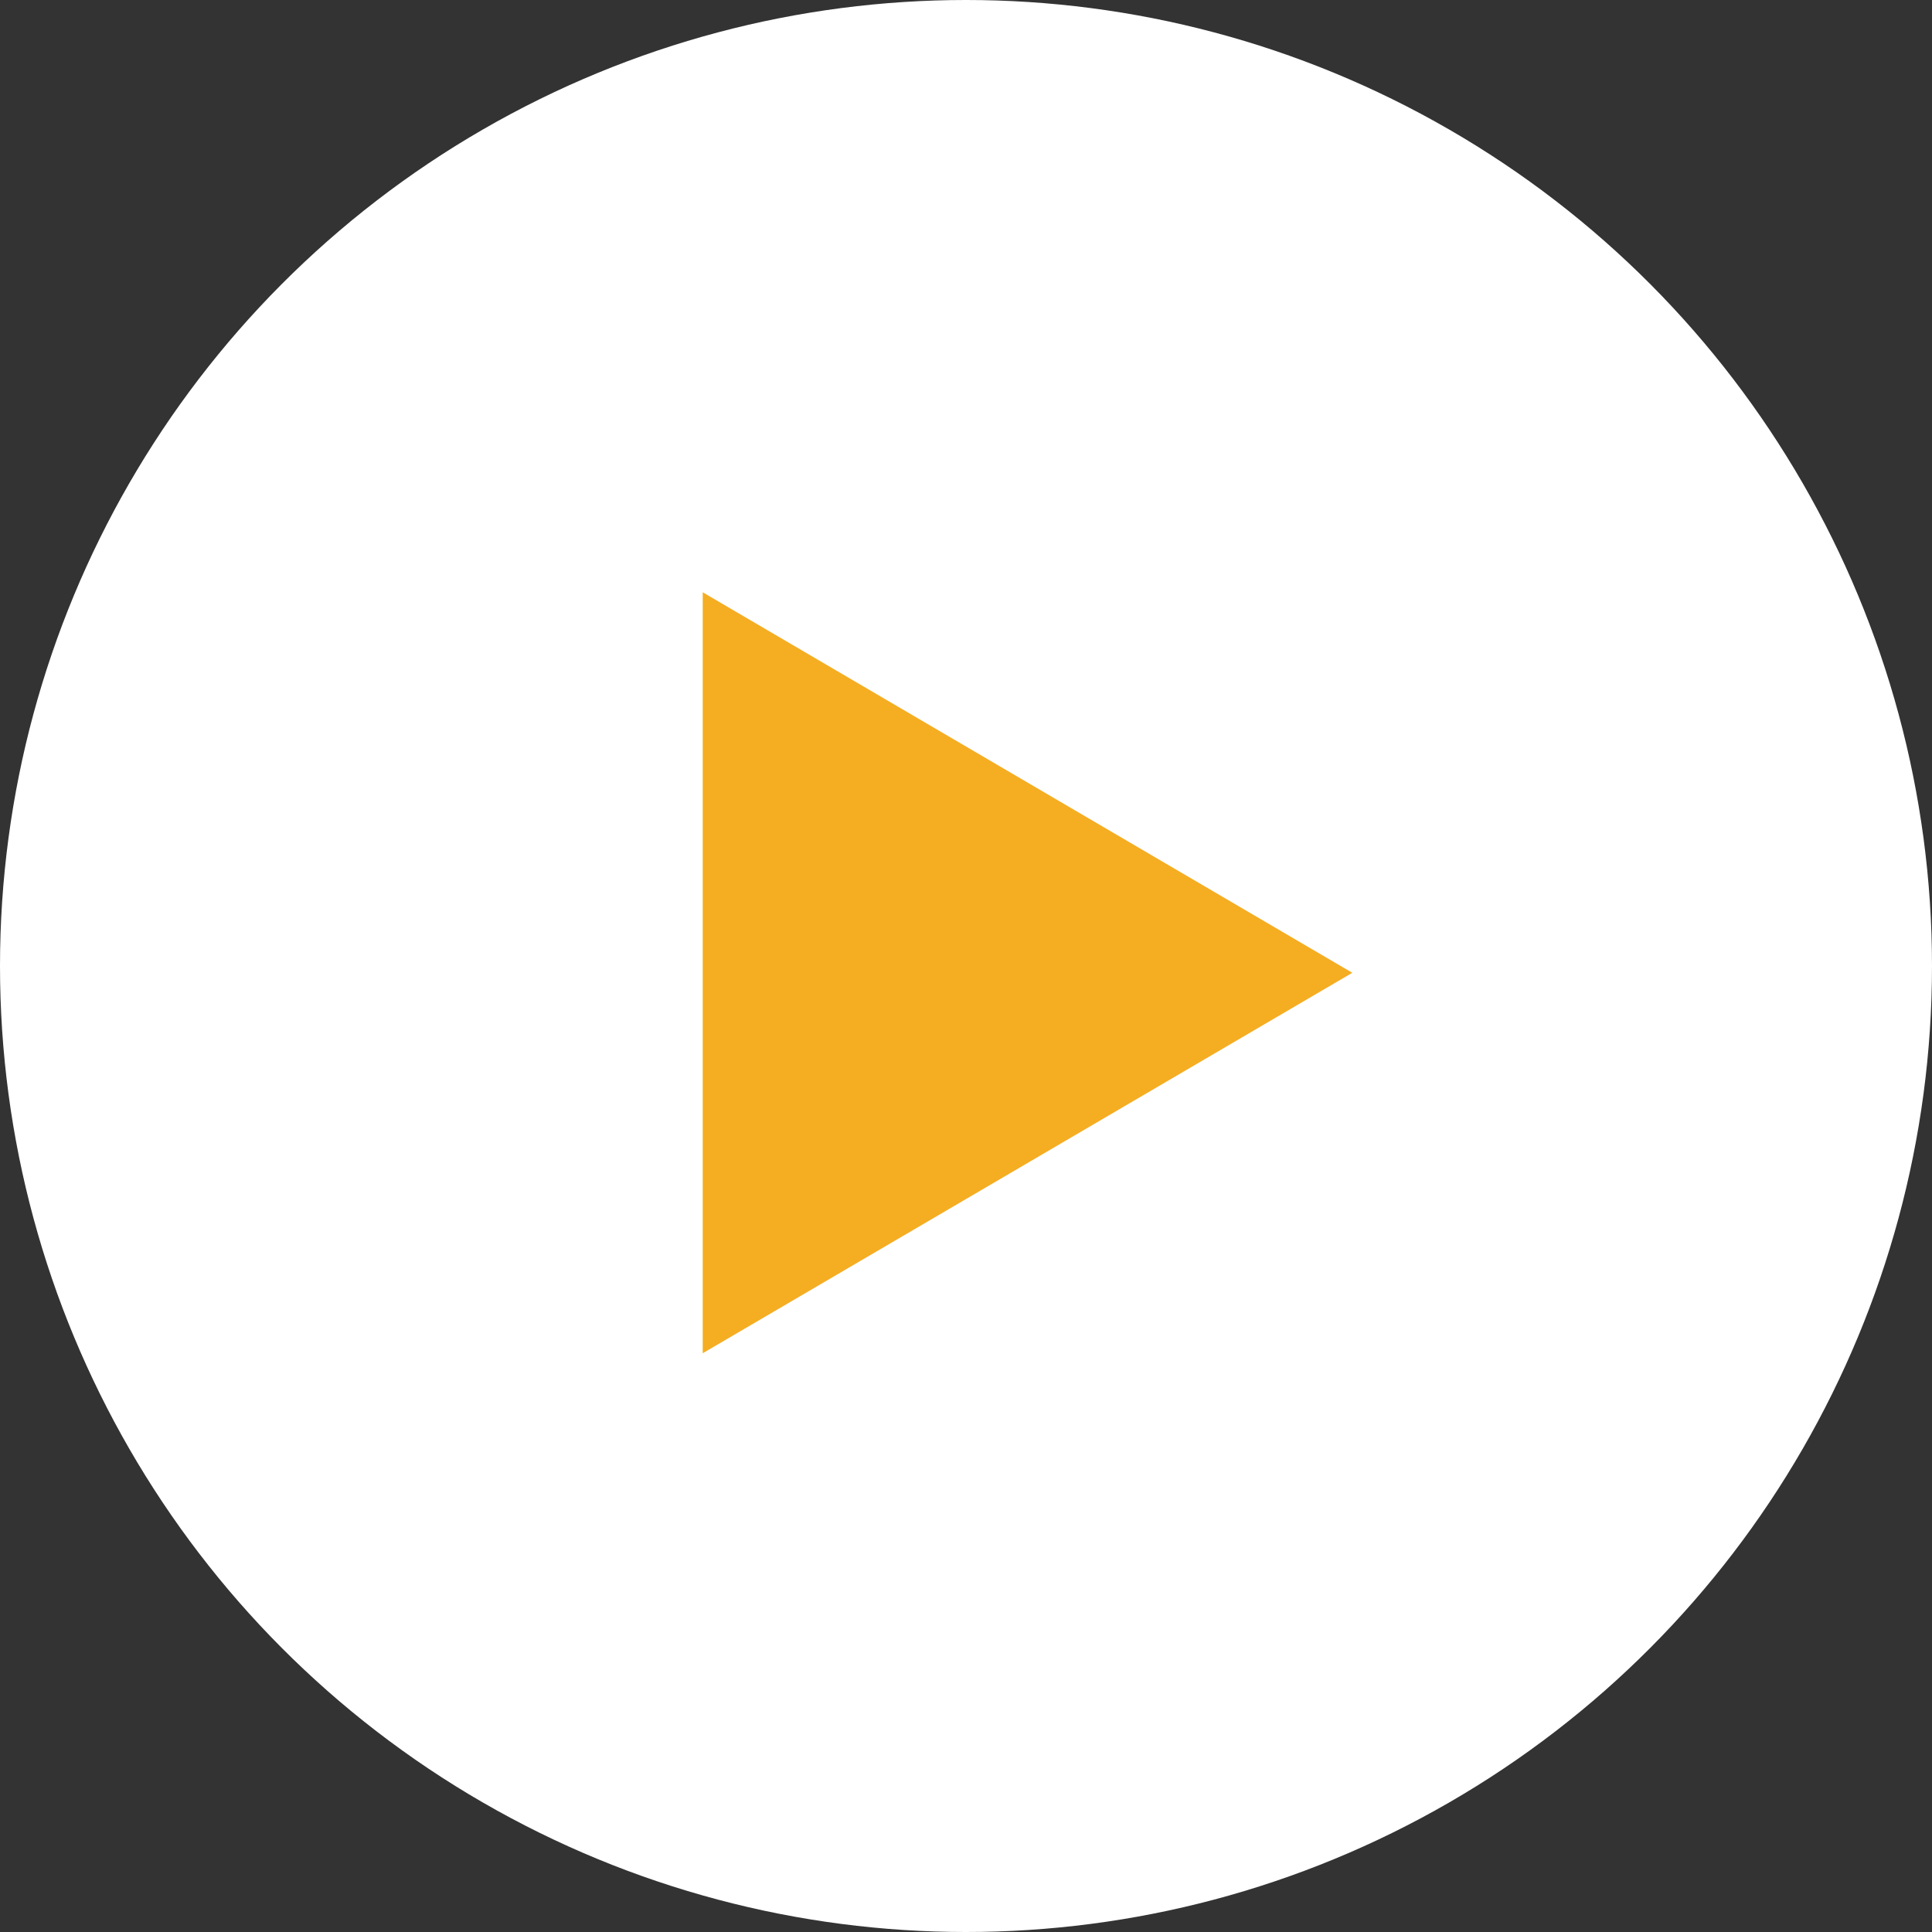 <svg xmlns="http://www.w3.org/2000/svg" width="110" height="110" viewBox="0 0 110 110">
  <rect x="0" y="0" width="110" height="110" fill="#333333" stroke="none"/>
  <g id="组_17987" data-name="组 17987" transform="translate(-333 -489)">
    <circle id="Bg" cx="55" cy="55" r="55" transform="translate(333 489)" fill="#fff"/>
    <path id="Play" d="M588.99,605.668,552,584v43.326l36.987-21.663" transform="translate(-178.99 -61.278)" fill="#f5ad21"/>
  </g>
</svg>
